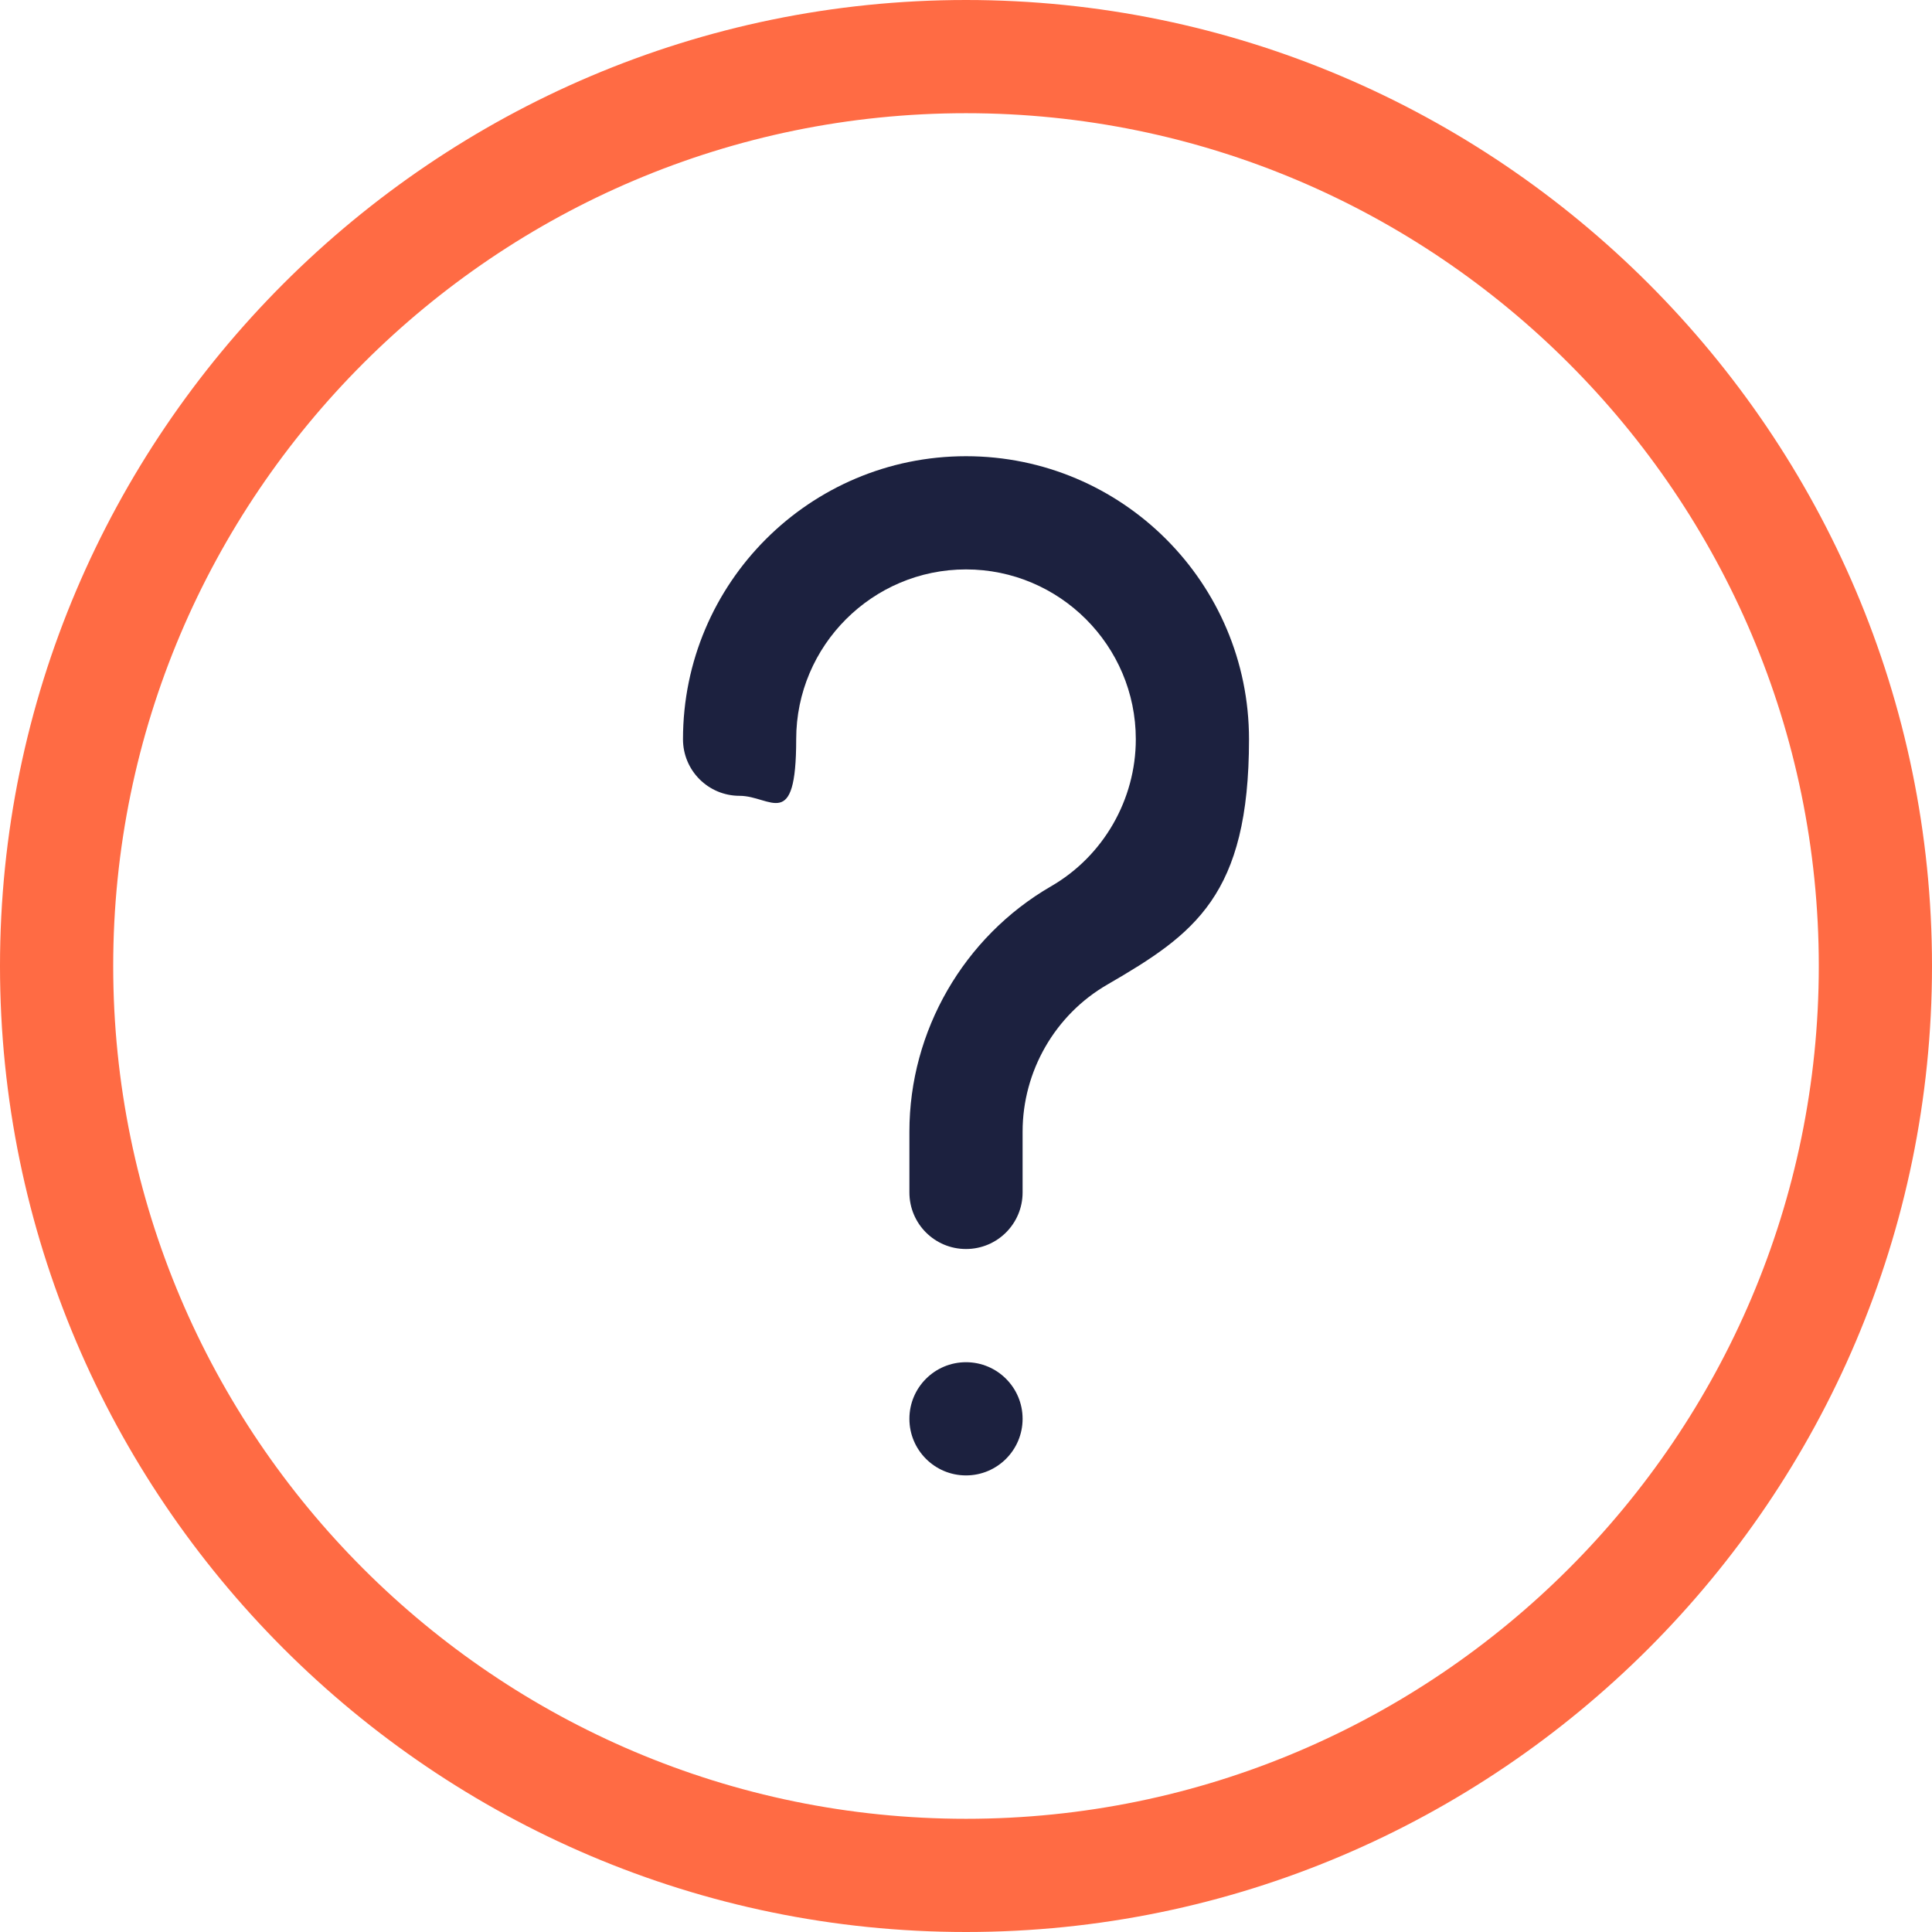 <?xml version="1.0" encoding="UTF-8"?>
<svg id="Capa_1" xmlns="http://www.w3.org/2000/svg" version="1.1" viewBox="0 0 512 512">
  <!-- Generator: Adobe Illustrator 29.2.1, SVG Export Plug-In . SVG Version: 2.1.0 Build 116)  -->
  <defs>
    <style>
      .st0 {
        fill: #1c213f;
      }

      .st1 {
        fill: #ff6b44;
      }
    </style>
  </defs>
  <path class="st1" d="M256,512C115,512,0,397,0,256S115.1,0,256,0s256,115,256,256-115,256-256,256ZM256,30c-124.6,0-226,101.4-226,226s101.4,226,226,226,226-101.4,226-226S380.6,30,256,30Z"/>
  <path class="st0" d="M256,331c-8.3,0-15-6.7-15-15v-16.1c0-26.7,14.4-51.6,37.5-65,13.9-8,22.5-23,22.5-39,0-24.8-20.2-45-45-45s-45,20.2-45,45-6.7,15-15,15-15-6.7-15-15c0-41.4,33.6-75,75-75s75,33.6,75,75-14.4,51.6-37.5,65c-13.9,8-22.5,23-22.5,39v16.1c0,8.3-6.7,15-15,15Z"/>
  <circle class="st0" cx="256" cy="376" r="15"/>
</svg>